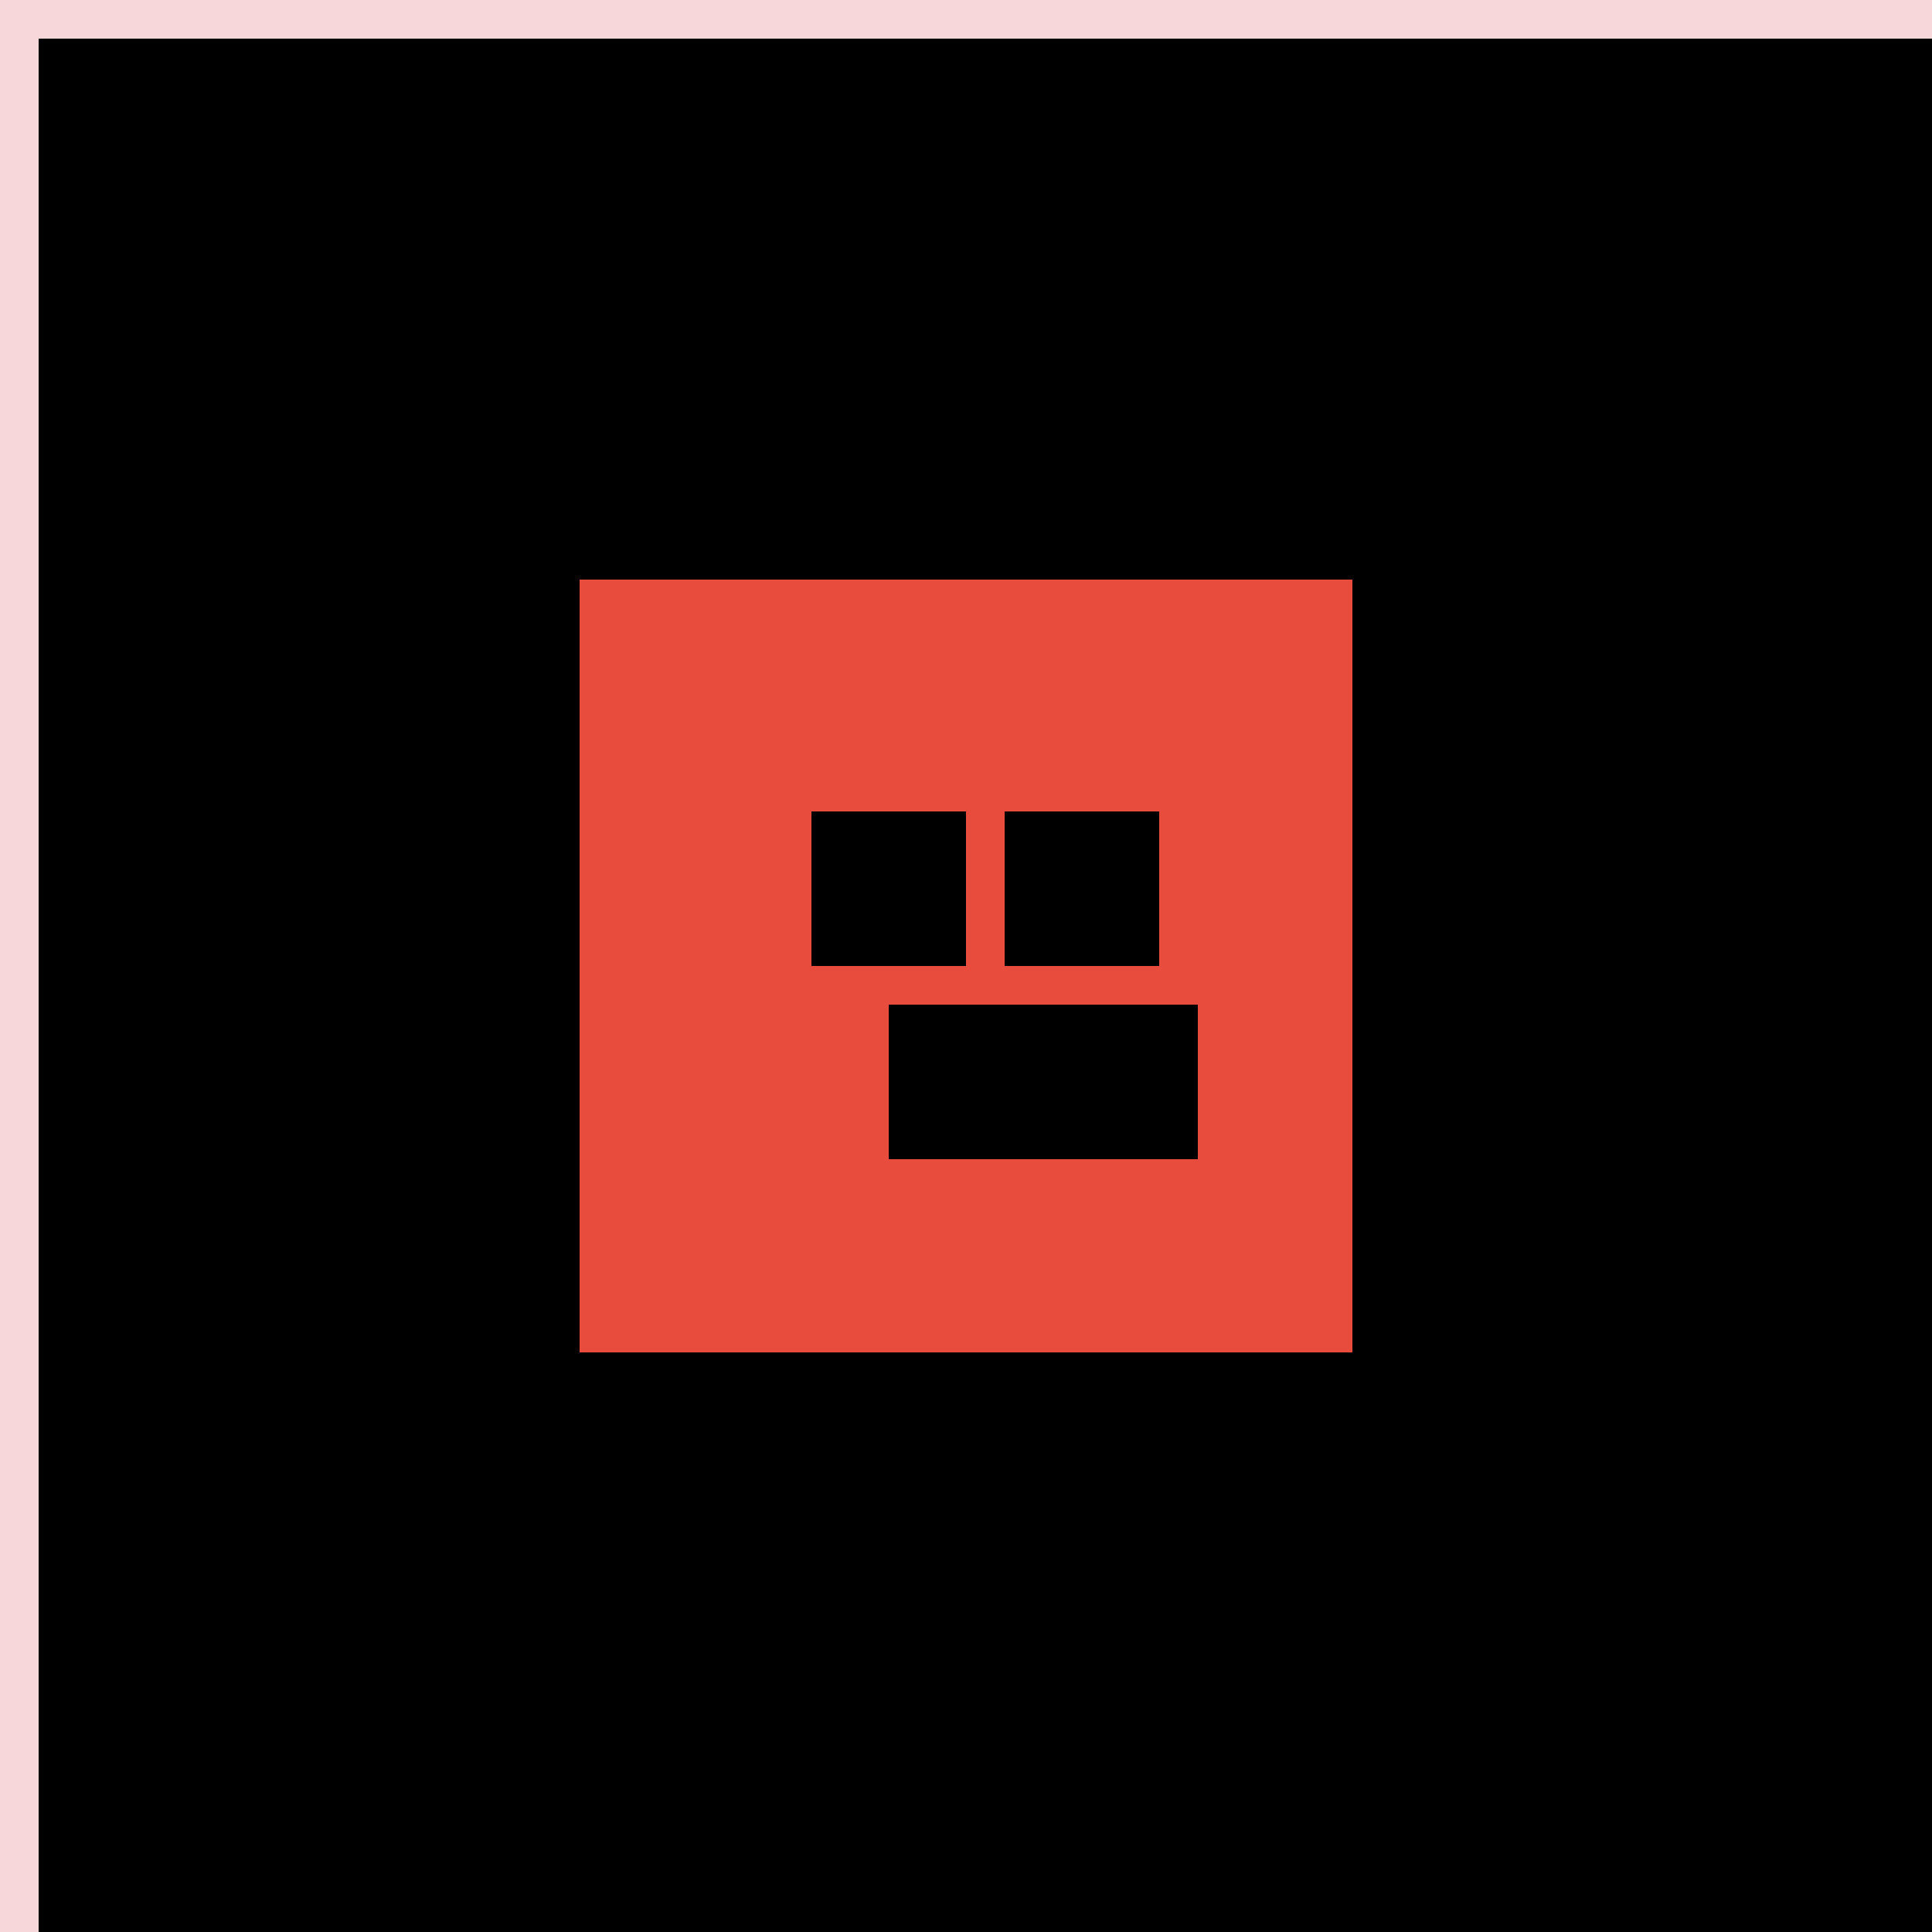 <!--

Generated by DrawGPT.
Free, open source, AI generated images in SVG, PNG, and HTML Canvas format.
https://drawgpt.ai

Created: 2023-09-26T01:42:28.956Z
Link: https://drawgpt.ai/prompt/12228/

-->
<svg xmlns="http://www.w3.org/2000/svg" xmlns:xlink="http://www.w3.org/1999/xlink" width="500" height="500"><defs/><g><rect fill="#F8D7DA" stroke="none" x="0" y="0" width="512" height="512"/><rect fill="#000000" stroke="none" x="10" y="10" width="492" height="492"/><rect fill="#E74C3C" stroke="none" x="150" y="150" width="200" height="200"/><rect fill="#000000" stroke="none" x="210" y="210" width="40" height="40"/><rect fill="#000000" stroke="none" x="260" y="210" width="40" height="40"/><rect fill="#000000" stroke="none" x="230" y="260" width="80" height="40"/></g></svg>